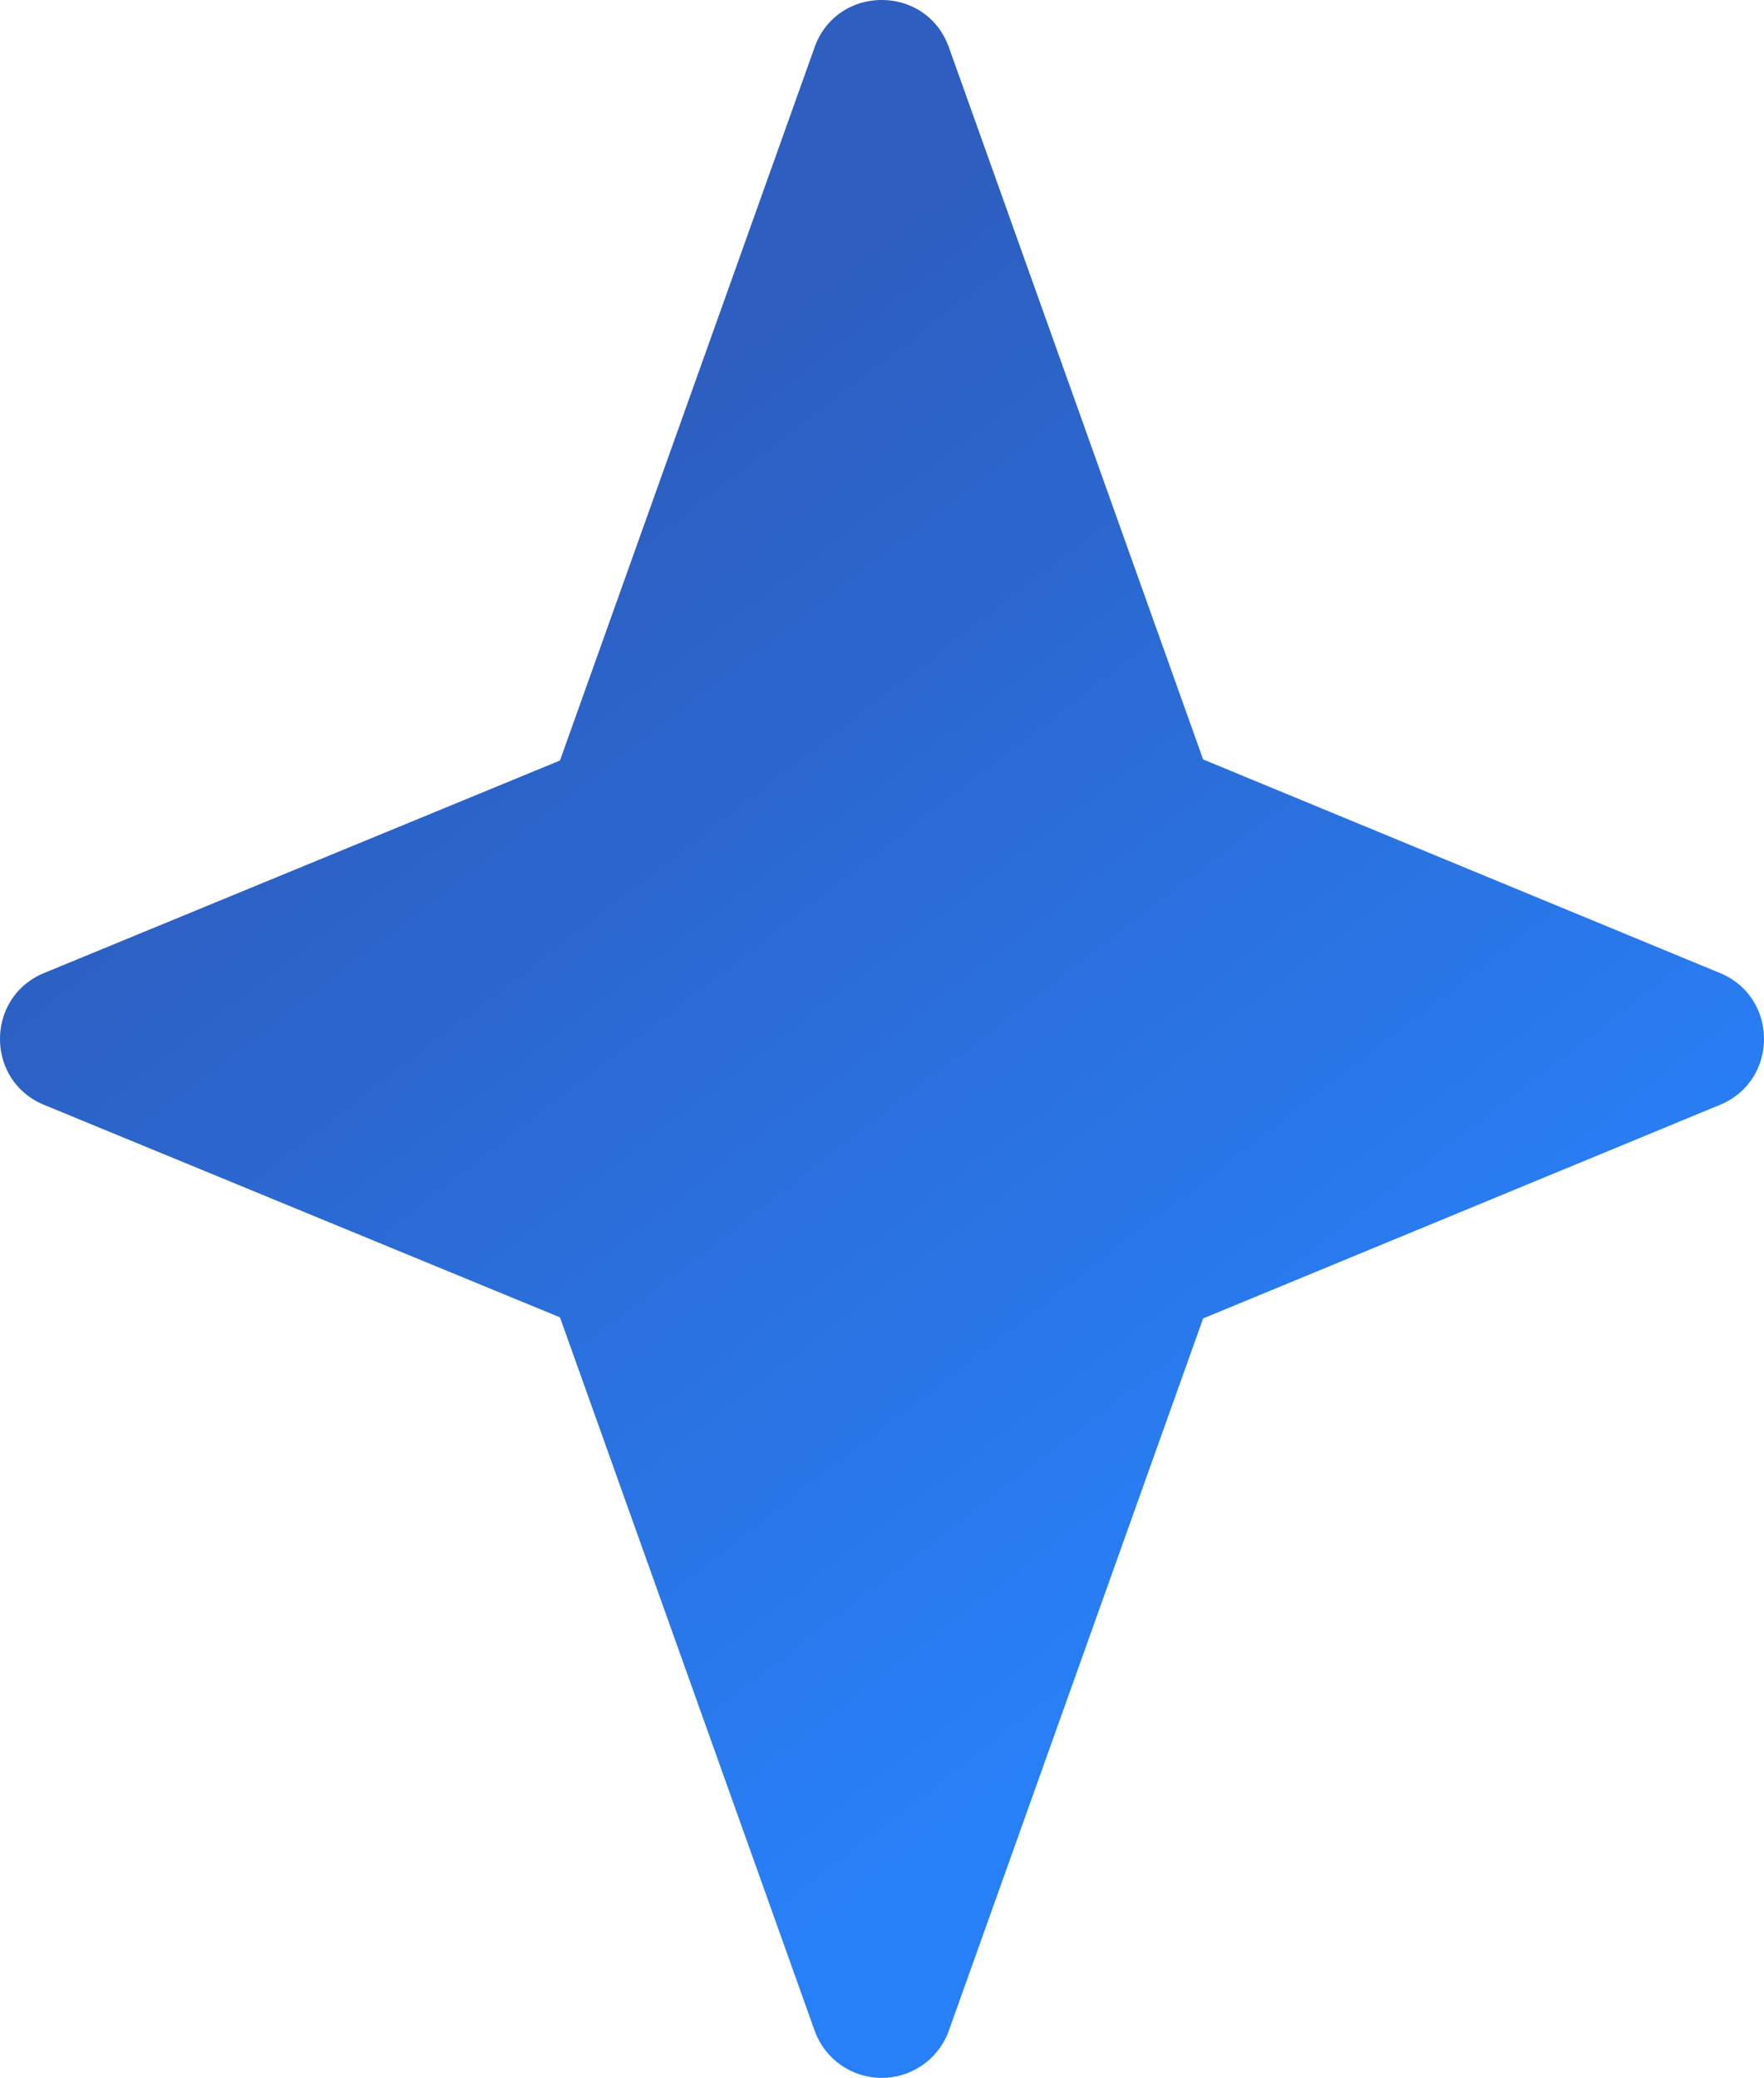 <svg xmlns="http://www.w3.org/2000/svg" xmlns:xlink="http://www.w3.org/1999/xlink" width="470.023" height="553.467" viewBox="0 0 470.023 553.467">
  <defs>
    <linearGradient id="linear-gradient" x1="0.226" y1="0.301" x2="0.587" y2="0.855" gradientUnits="objectBoundingBox">
      <stop offset="0" stop-color="#2d5ec0"/>
      <stop offset="1" stop-color="#2880f8"/>
    </linearGradient>
  </defs>
  <path id="합치기_5" data-name="합치기 5" d="M248.027,578.44,180.183,388.478,42.744,331.885c-15.688-6.459-15.688-28.678,0-35.138l137.44-56.593L248.027,50.193c6-16.813,29.782-16.813,35.786,0l67.742,189.676,137.7,56.887c15.661,6.469,15.661,28.651,0,35.121l-137.7,56.886L283.812,578.44a19,19,0,0,1-35.786,0Z" transform="translate(-30.978 -37.583)" fill="url(#linear-gradient)"/>
</svg>
